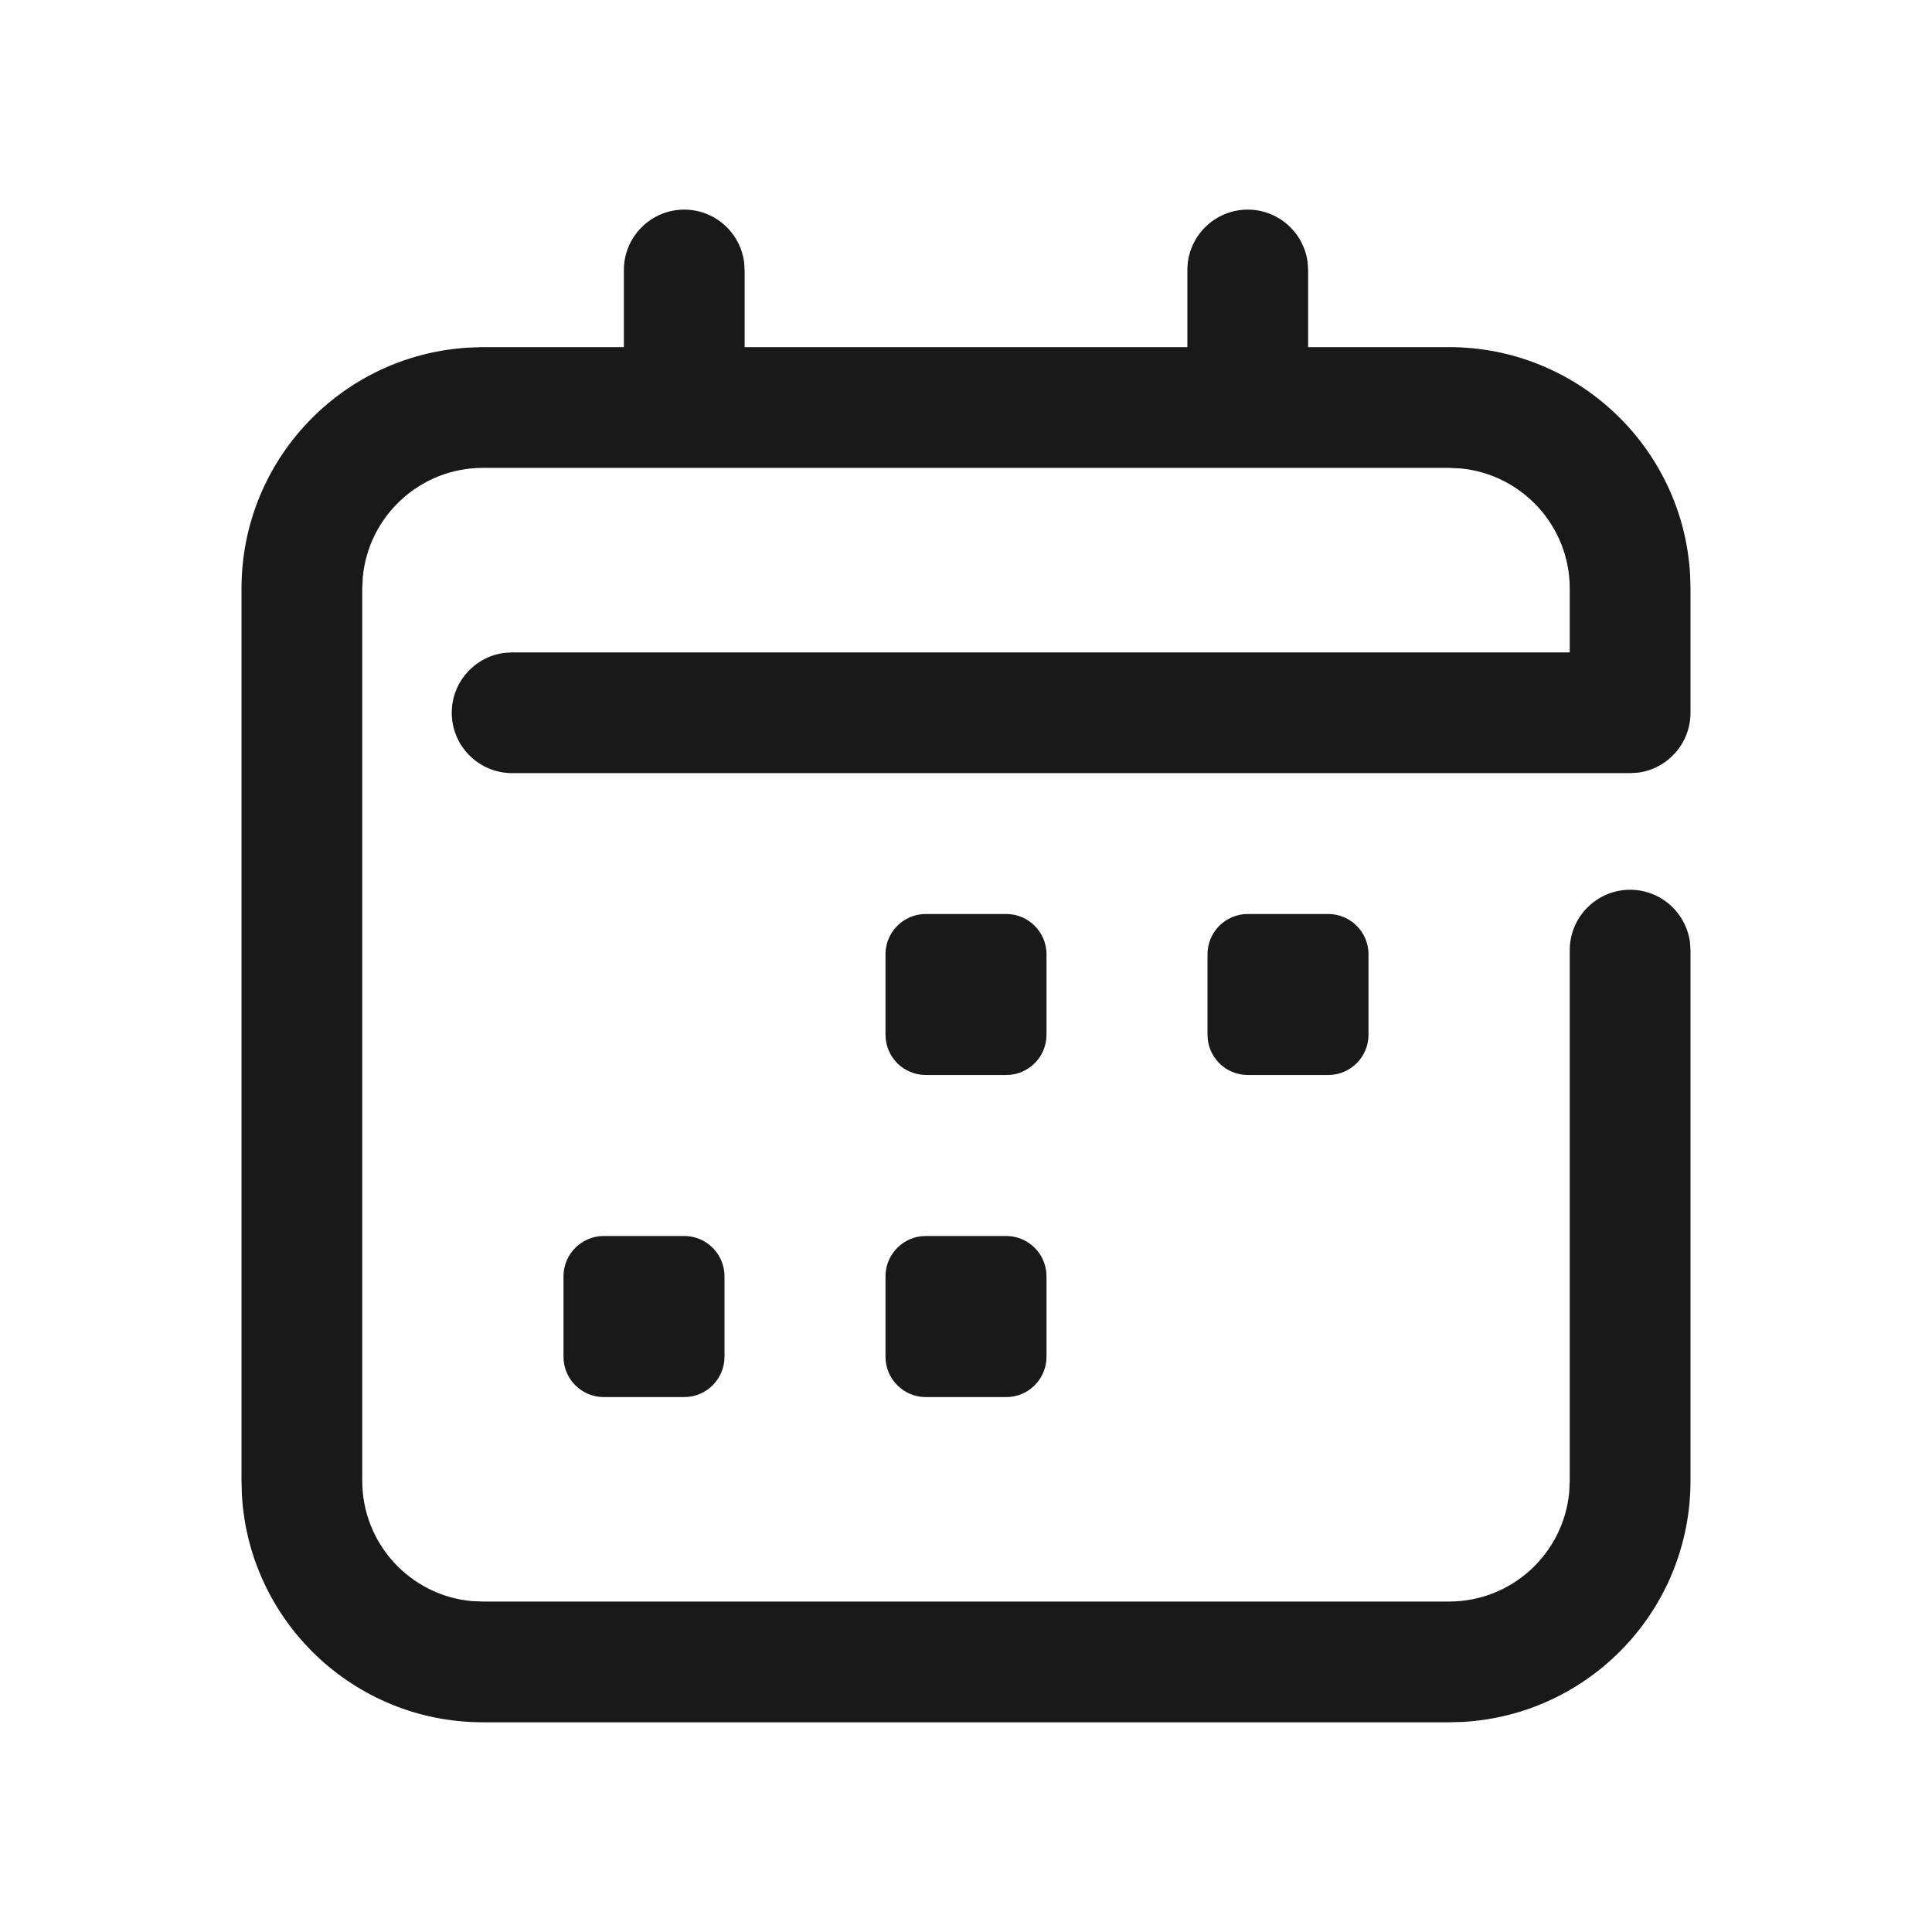 <?xml version="1.0" encoding="UTF-8"?>
<svg width="24px" height="24px" viewBox="0 0 24 24" version="1.1" xmlns="http://www.w3.org/2000/svg" xmlns:xlink="http://www.w3.org/1999/xlink">
    <title>ic_calendar_lined</title>
    <g id="ic_calendar_lined" stroke="none" stroke-width="1" fill="none" fill-rule="evenodd">
        <g id="编组">
            <rect id="矩形" fill="#D8D8D8" opacity="0" x="0" y="0" width="24" height="24"></rect>
            <path d="M6.362,9.604 C5.948,9.604 5.612,9.269 5.612,8.854 C5.612,8.475 5.894,8.161 6.26,8.111 L6.362,8.104 L19.5,8.104 L19.5,7.312 C19.5,6.532 18.905,5.892 18.144,5.819 L18,5.812 L6,5.812 C5.22,5.812 4.579,6.407 4.507,7.168 L4.5,7.312 L4.5,18.395 C4.5,19.176 5.094,19.816 5.855,19.889 L6,19.895 L18,19.895 C18.78,19.895 19.42,19.301 19.493,18.54 L19.5,18.395 L19.5,11.803 C19.5,11.389 19.836,11.053 20.25,11.053 C20.63,11.053 20.943,11.336 20.993,11.702 L21,11.803 L21,18.395 C21,19.994 19.751,21.299 18.176,21.39 L18,21.395 L6,21.395 C4.402,21.395 3.096,20.147 3.005,18.572 L3,18.395 L3,7.312 C3,5.714 4.248,4.409 5.824,4.318 L6,4.312 L7.75,4.312 L7.75,3.354 C7.75,2.94 8.086,2.604 8.5,2.604 C8.88,2.604 9.193,2.887 9.243,3.253 L9.25,3.354 L9.25,4.312 L14.75,4.312 L14.75,3.354 C14.75,2.94 15.086,2.604 15.5,2.604 C15.88,2.604 16.193,2.887 16.243,3.253 L16.25,3.354 L16.25,4.312 L18,4.312 C19.598,4.312 20.904,5.561 20.995,7.136 L21,7.312 L21,8.854 L21,8.854 C21,9.234 20.718,9.548 20.352,9.598 L20.25,9.604 L20.25,9.604 L6.362,9.604 Z M8.5,15.354 C8.776,15.354 9,15.579 9,15.854 L9,16.855 C9,17.13 8.776,17.355 8.5,17.355 L7.5,17.355 C7.224,17.355 7,17.13 7,16.855 L7,15.854 C7,15.579 7.224,15.354 7.5,15.354 L8.5,15.354 Z M12.5,15.354 C12.776,15.354 13,15.579 13,15.854 L13,16.855 C13,17.13 12.776,17.355 12.5,17.355 L11.5,17.355 C11.224,17.355 11,17.13 11,16.855 L11,15.854 C11,15.579 11.224,15.354 11.5,15.354 L12.5,15.354 Z M12.5,11.354 C12.776,11.354 13,11.579 13,11.854 L13,12.854 C13,13.13 12.776,13.354 12.5,13.354 L11.5,13.354 C11.224,13.354 11,13.13 11,12.854 L11,11.854 C11,11.579 11.224,11.354 11.5,11.354 L12.5,11.354 Z M16.5,11.354 C16.776,11.354 17,11.579 17,11.854 L17,12.854 C17,13.13 16.776,13.354 16.5,13.354 L15.5,13.354 C15.224,13.354 15,13.13 15,12.854 L15,11.854 C15,11.579 15.224,11.354 15.5,11.354 L16.5,11.354 Z" id="形状结合" fill="#191919"></path>
        </g>
    </g>
</svg>